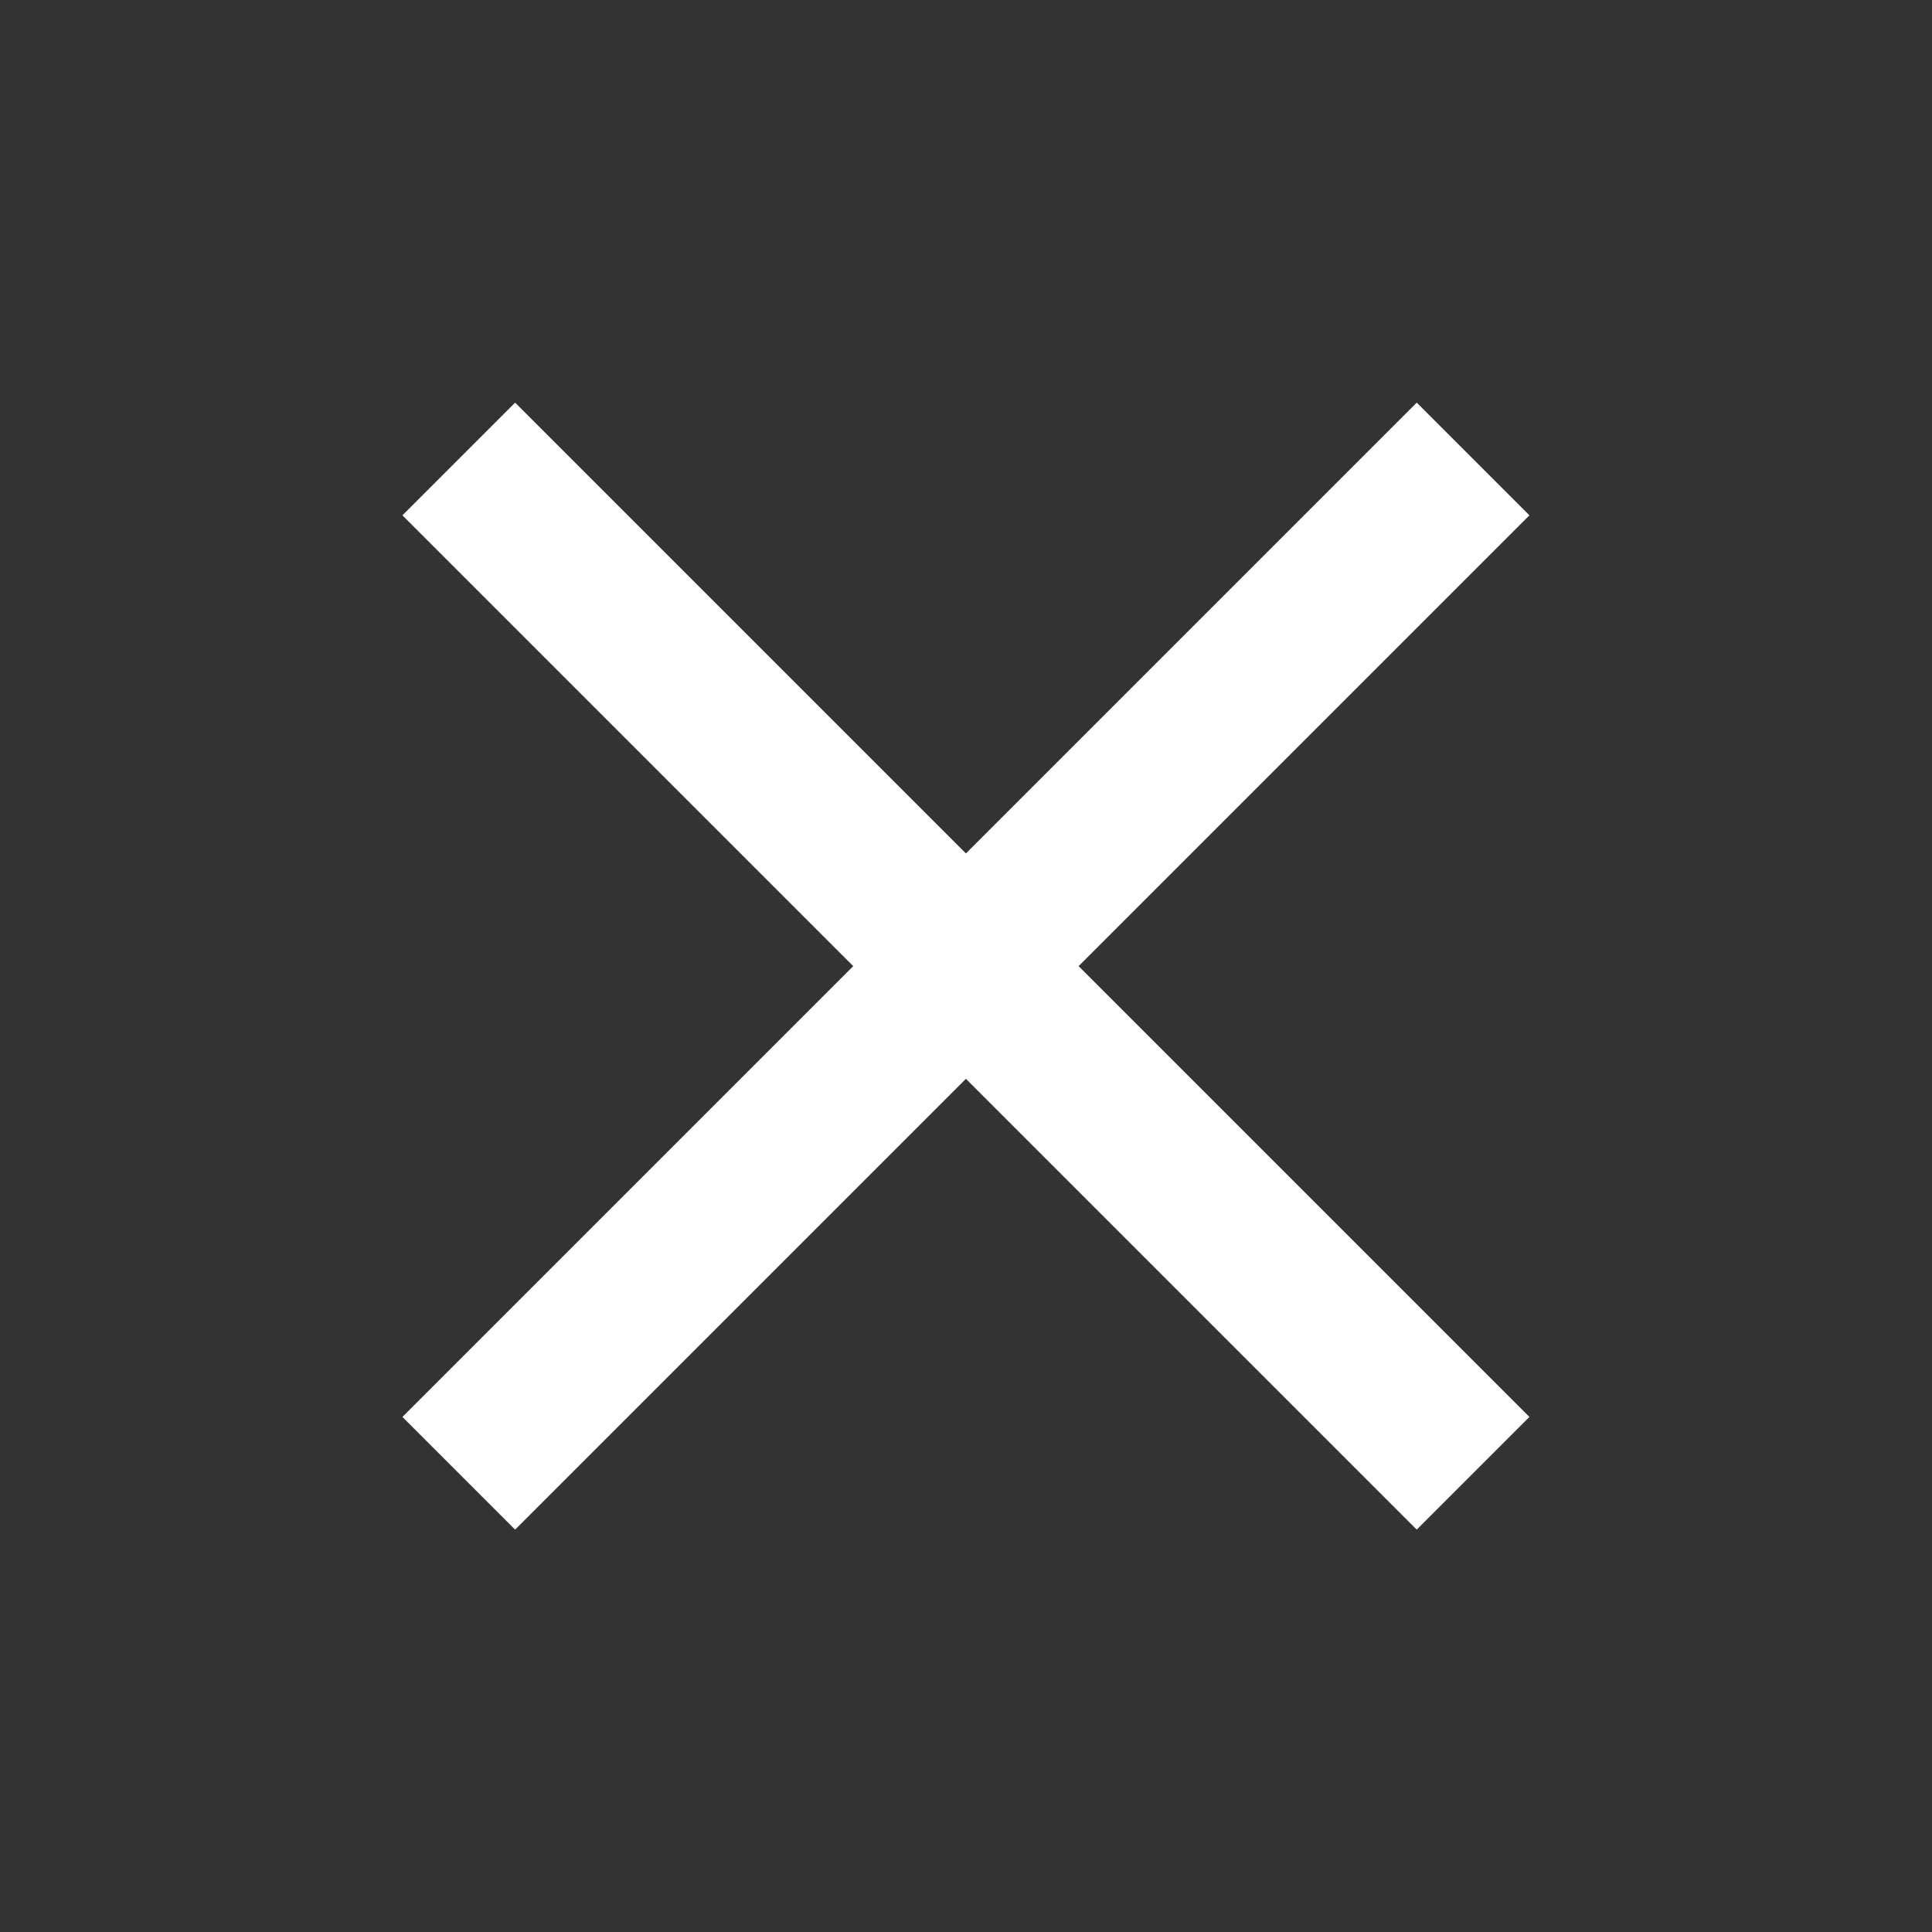 <svg xmlns="http://www.w3.org/2000/svg" width="30" height="30" fill="none"><rect width="100%" height="100%" fill="#333333" stroke="none"/><mask id="a" width="30" height="30" x="0" y="0" maskUnits="userSpaceOnUse" style="mask-type:alpha"><path fill="#D9D9D9" d="M0 0h30v30H0z"/></mask><g mask="url(#a)"><path fill="#fff" d="m7.999 23.752-1.75-1.75 7-7-7-7 1.75-1.75 7 7 7-7 1.75 1.75-7 7 7 7-1.75 1.75-7-7-7 7Z"/></g></svg>
